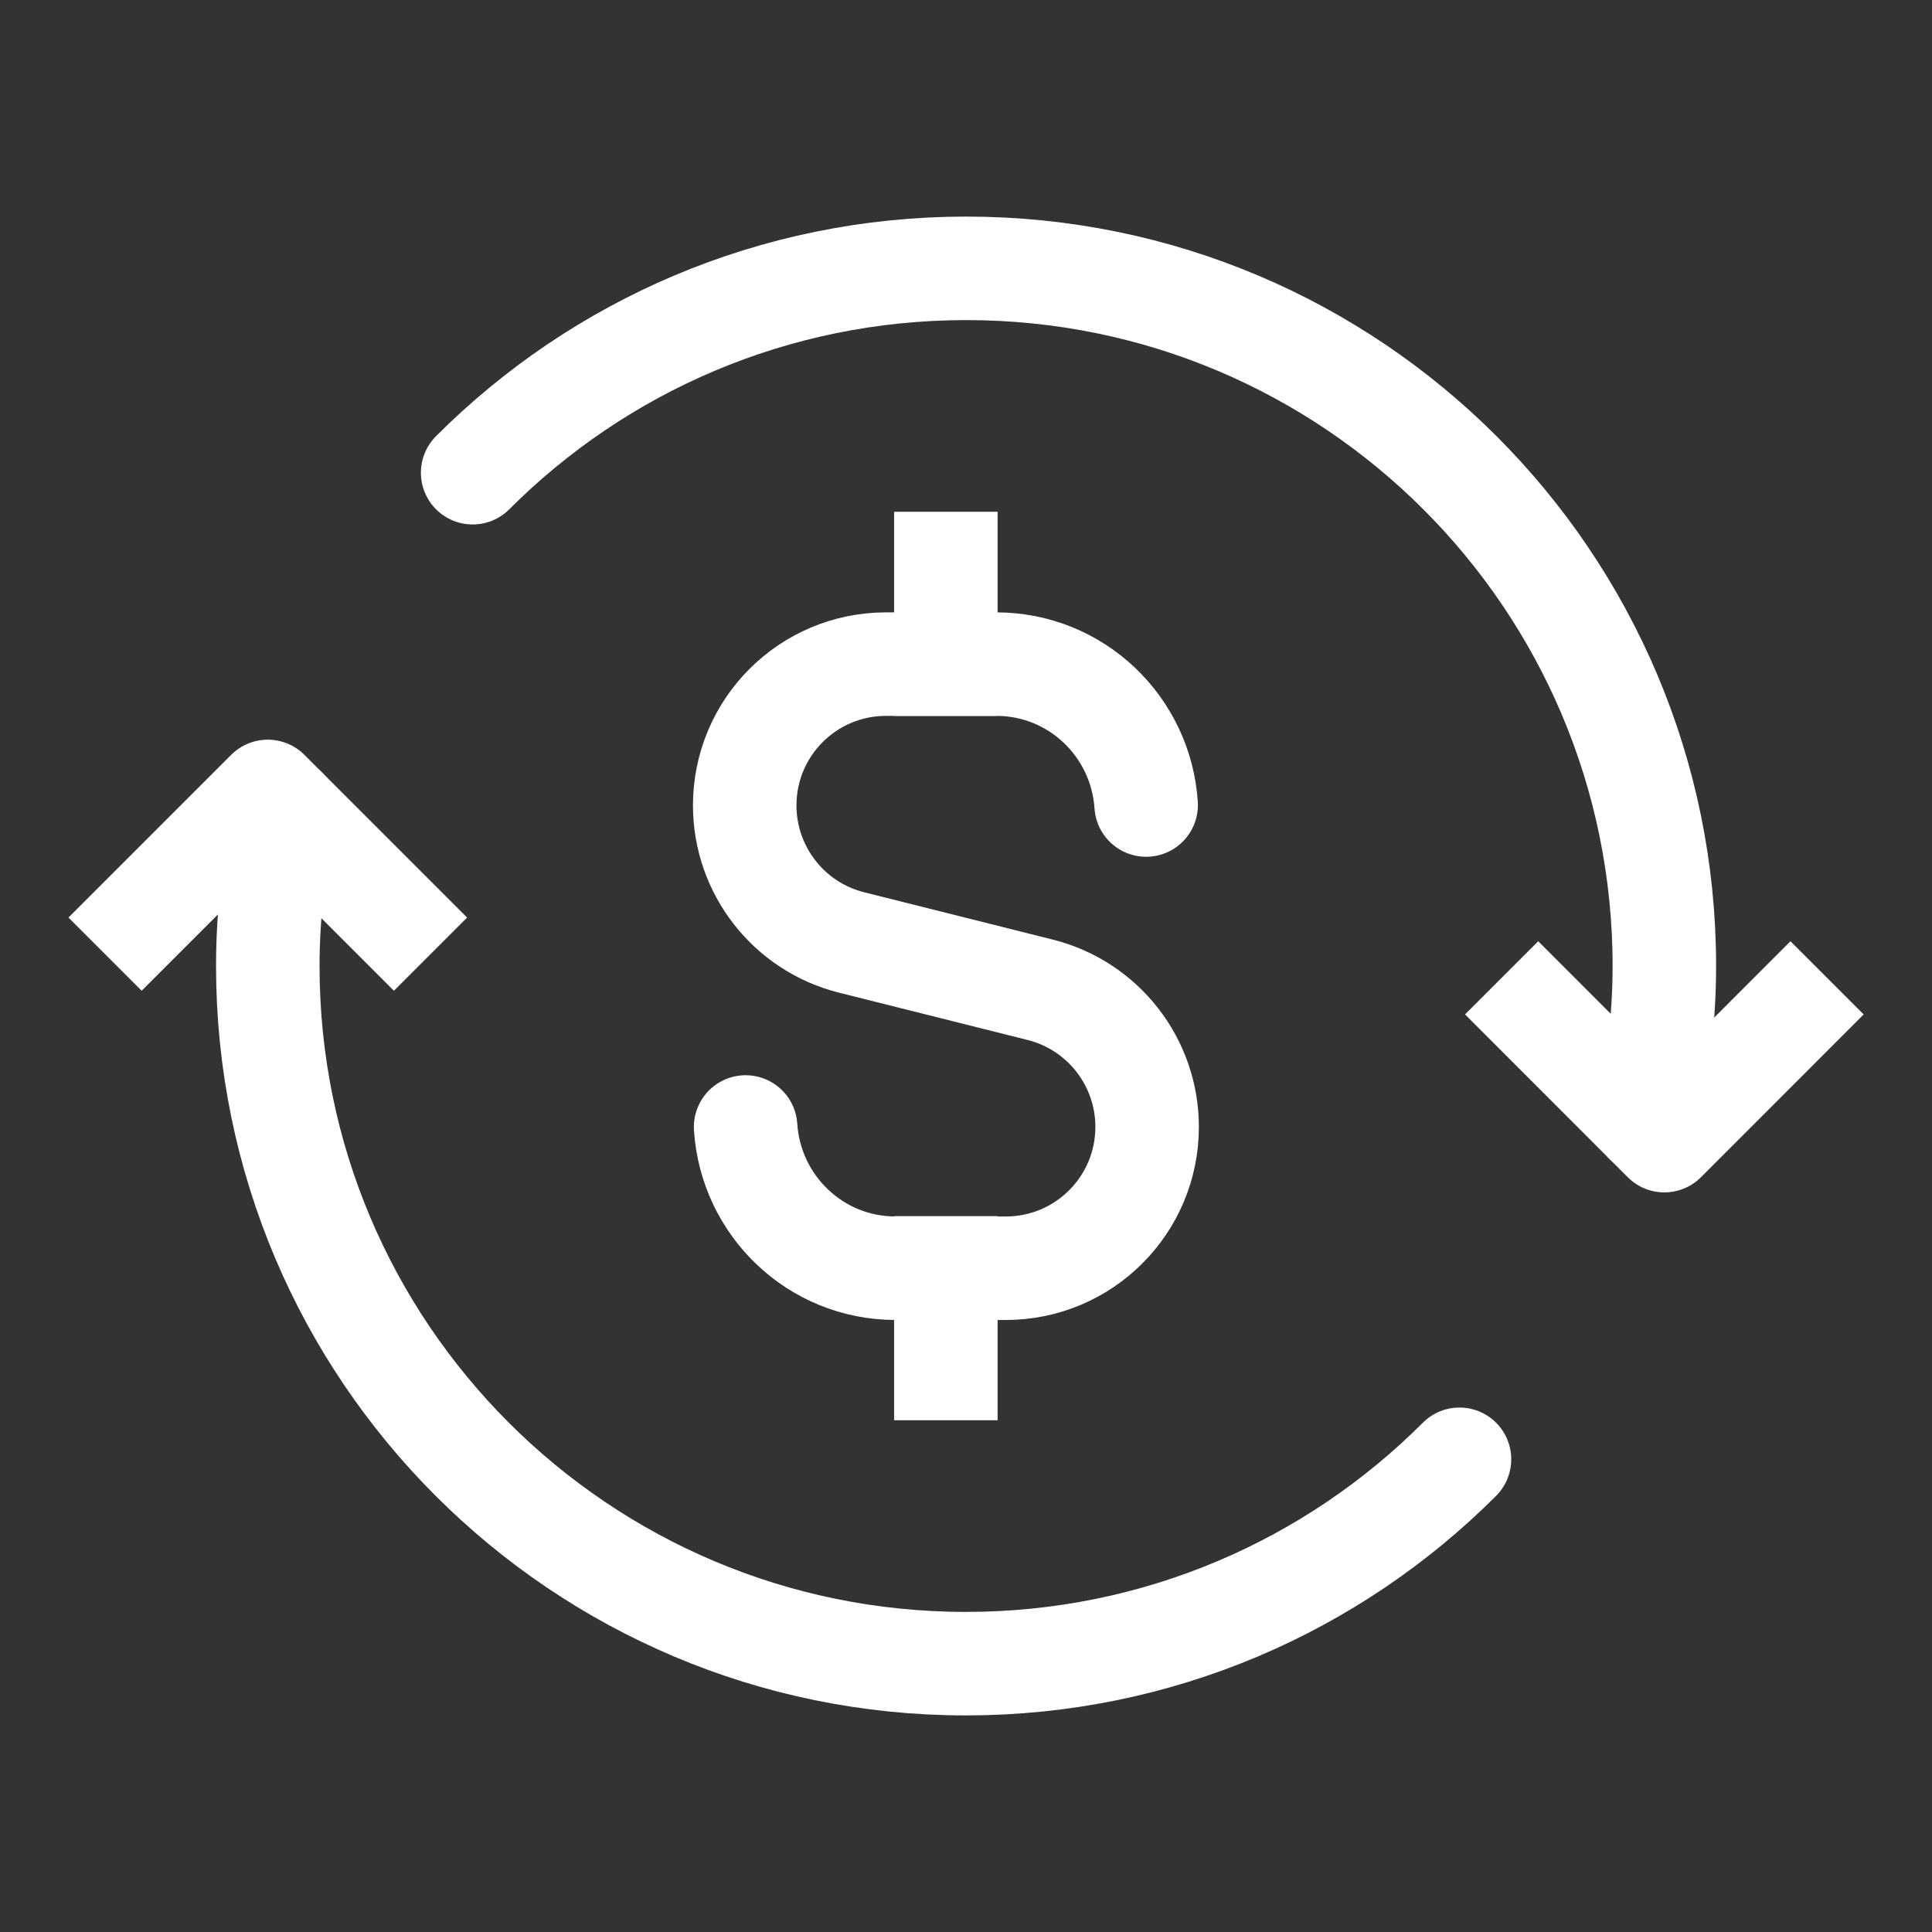 <svg width="28" height="28" viewBox="0 0 28 28" fill="none" xmlns="http://www.w3.org/2000/svg">
<rect x="0" y="0" width="28" height="28" fill="#333333" stroke="none"/>
<path d="M13.708 8.167V9.625" stroke="white" stroke-width="1.5" stroke-linecap="square" stroke-linejoin="round"/>
<path d="M13.708 19.833V18.375" stroke="white" stroke-width="1.5" stroke-linecap="square" stroke-linejoin="round"/>
<path d="M16.611 11.667C16.535 10.528 15.596 9.625 14.439 9.625H12.841C11.709 9.625 10.793 10.542 10.793 11.672C10.793 12.612 11.432 13.431 12.342 13.659L15.076 14.345C15.987 14.574 16.625 15.393 16.625 16.332C16.625 17.464 15.708 18.38 14.578 18.38H12.979C11.82 18.38 10.88 17.474 10.806 16.333" stroke="white" stroke-width="1.5" stroke-linecap="round" stroke-linejoin="round"/>
<path d="M6.85 6.851C8.68 5.02 11.209 3.889 14.004 3.889C19.591 3.889 24.121 8.416 24.121 14.001C24.121 14.78 24.024 15.537 23.857 16.266" stroke="white" stroke-width="1.5" stroke-linecap="round" stroke-linejoin="round"/>
<path d="M22.293 14.702L24.121 16.531L25.949 14.702" stroke="white" stroke-width="1.5" stroke-linecap="square" stroke-linejoin="round"/>
<path d="M21.152 21.149C19.322 22.98 16.792 24.111 13.998 24.111C8.411 24.111 3.881 19.584 3.881 13.999C3.881 13.22 3.978 12.463 4.145 11.734" stroke="white" stroke-width="1.5" stroke-linecap="round" stroke-linejoin="round"/>
<path d="M5.709 13.298L3.881 11.47L2.053 13.298" stroke="white" stroke-width="1.5" stroke-linecap="square" stroke-linejoin="round"/>
</svg>
